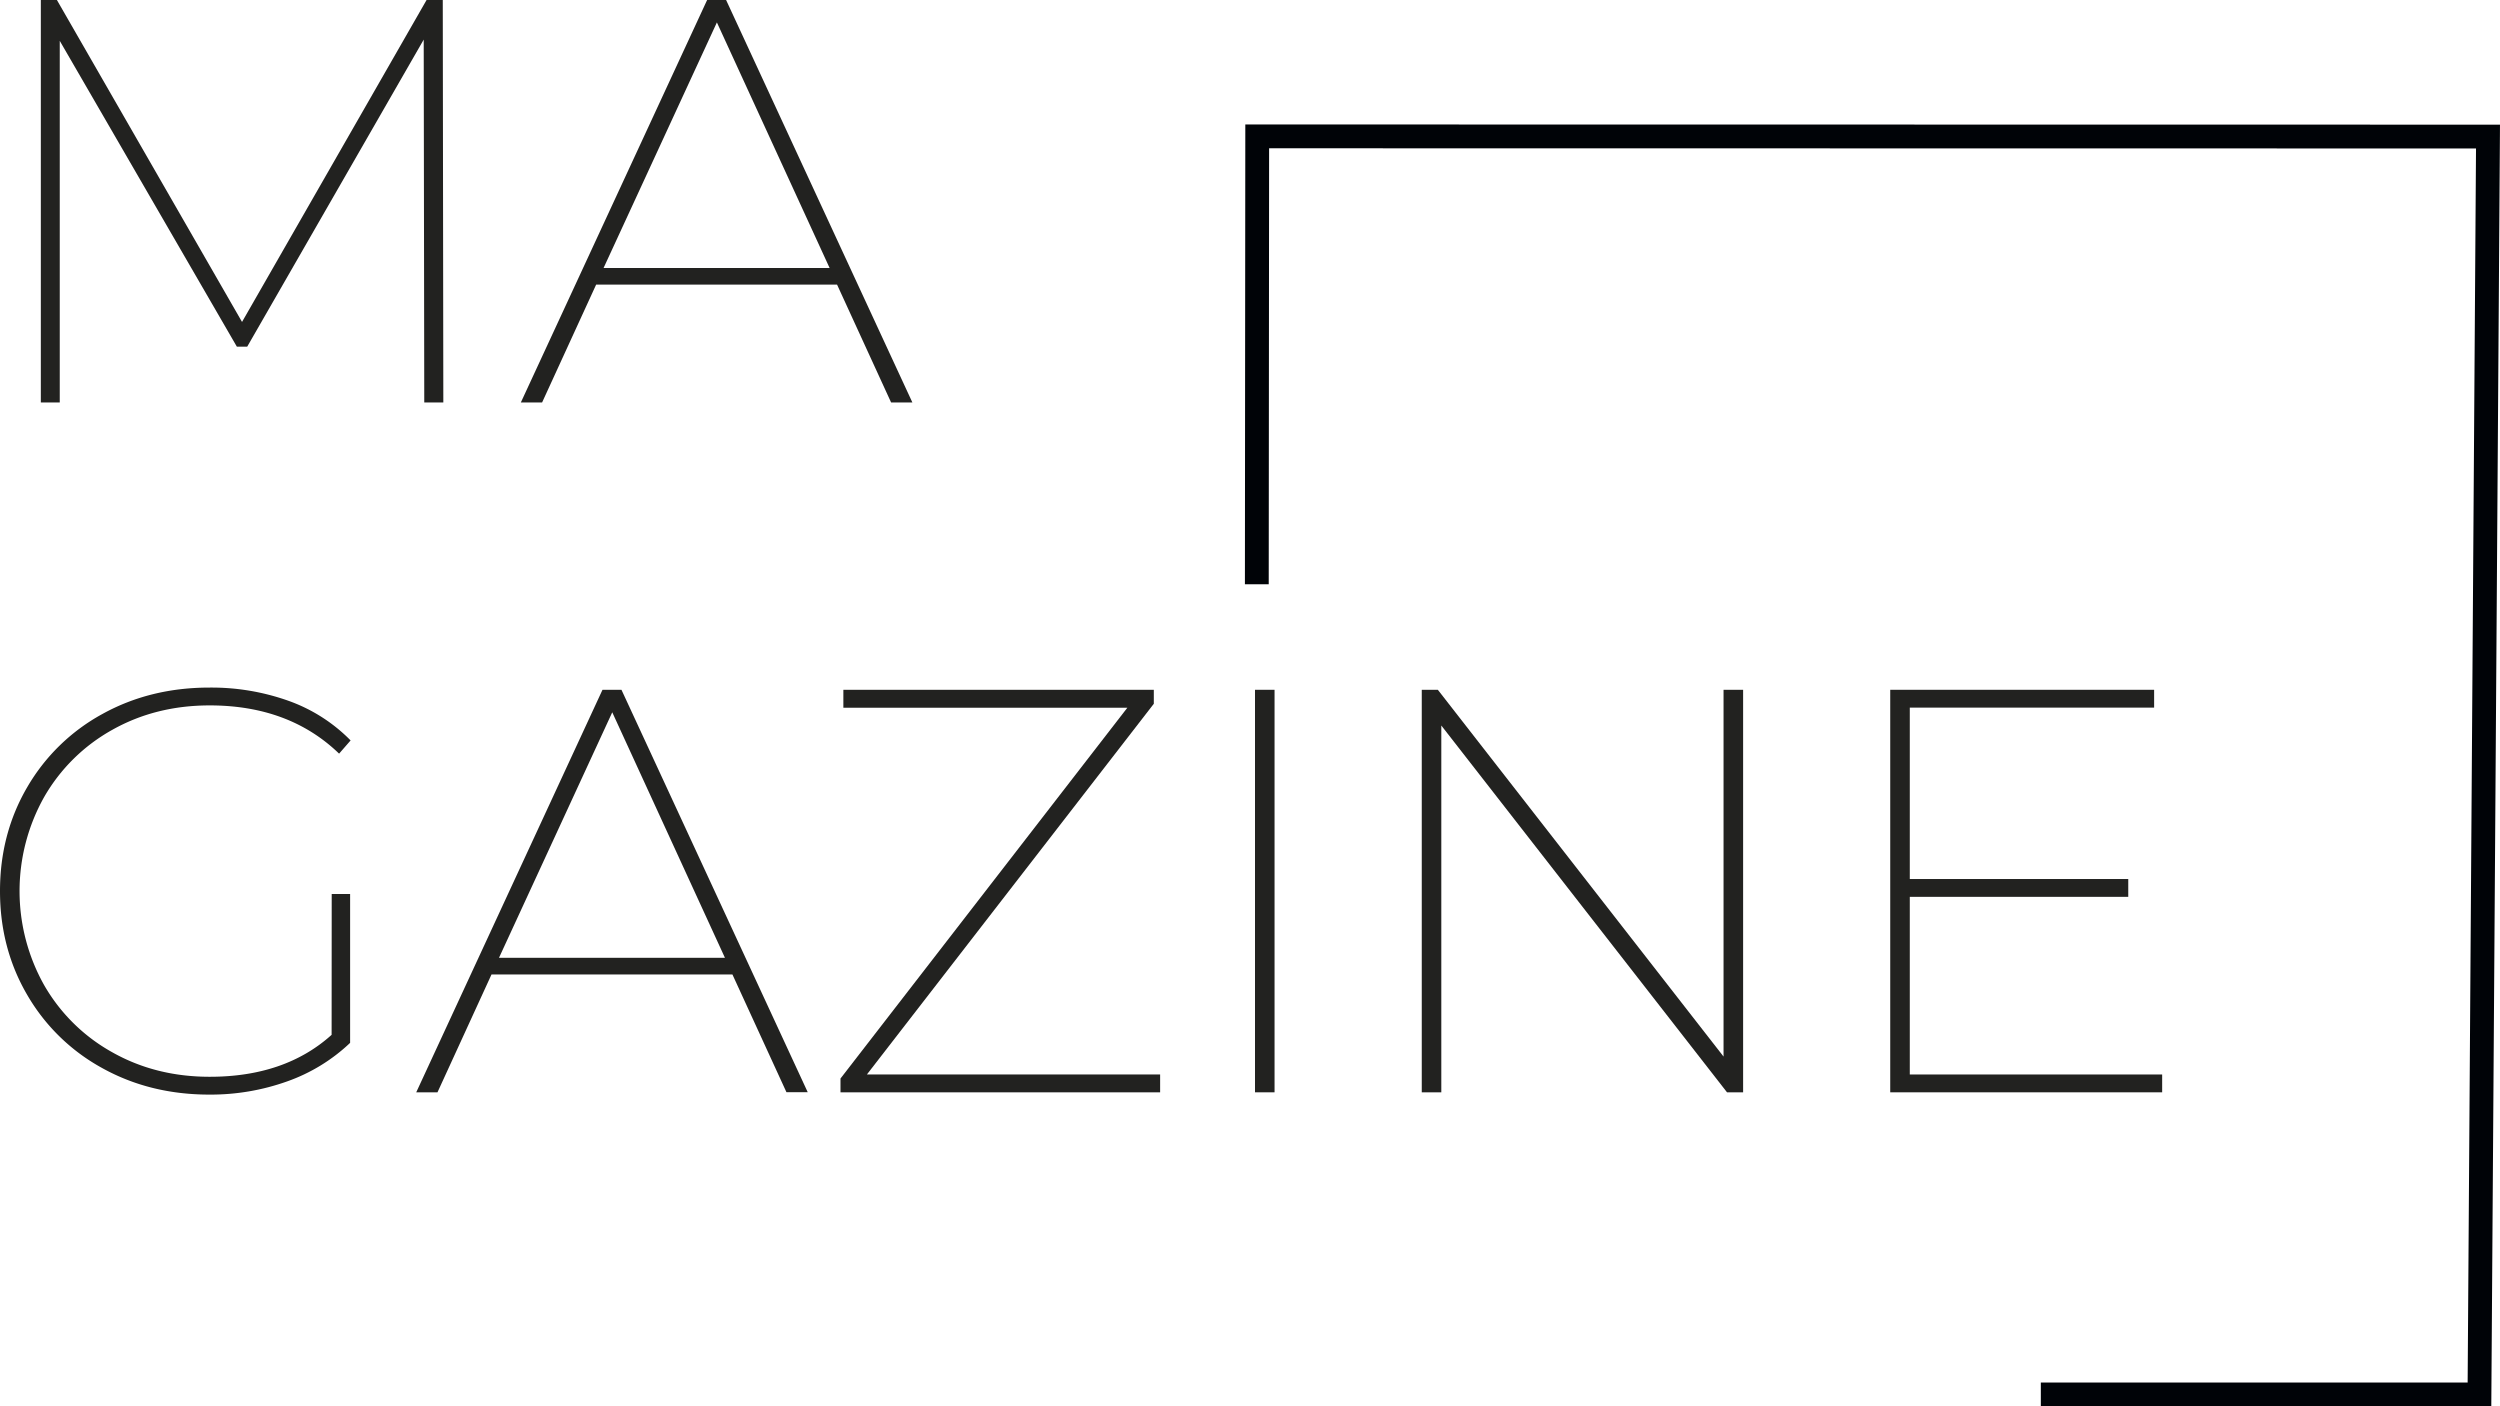 <?xml version="1.0" encoding="UTF-8"?> <svg xmlns="http://www.w3.org/2000/svg" viewBox="0 0 1072.79 603.48"><title>logo-magazine</title><g id="Capa_2" data-name="Capa 2"><g id="Capa_1-2" data-name="Capa 1"><path d="M182.06,172.69,181.82,17,106.08,148.76h-4.44l-76-131.24V172.69H17.52V0h6.9l79.44,138.15L183.05,0H190l.24,172.69Z" style="fill:#222220"></path><path d="M359.19,122.12H255.82l-23.19,50.57h-9.12L303.44,0h8.14l79.93,172.69h-9.13ZM356,115,307.63,9.62,259,115Z" style="fill:#222220"></path><path d="M142.34,383.62h7.9v63.89a75.94,75.94,0,0,1-27,16.53,97.51,97.51,0,0,1-33.43,5.67q-25.41,0-45.89-11.35A83.48,83.48,0,0,1,11.72,427Q0,407,0,382.38t11.72-44.65A83.62,83.62,0,0,1,43.91,306.4q20.48-11.34,45.89-11.35a98.4,98.4,0,0,1,34,5.68,70.59,70.59,0,0,1,26.65,17l-4.94,5.67Q124.09,302.71,90,302.7q-23.19,0-41.81,10.48A76.71,76.71,0,0,0,19,341.92a82.45,82.45,0,0,0,0,80.92,76.63,76.63,0,0,0,29.23,28.74Q66.86,462.07,90,462.06q32.33,0,52.3-18Z" style="fill:#222220"></path><path d="M314.29,418.15H210.92l-23.19,50.58h-9.12L258.54,296h8.14l79.93,172.69h-9.13ZM311.08,411,262.73,305.66,214.13,411Z" style="fill:#222220"></path><path d="M497.83,461.08v7.65H360.67v-5.92l123.1-159.12H361.9V296H495.12V302L372,461.08Z" style="fill:#222220"></path><path d="M538.54,296h8.39V468.73h-8.39Z" style="fill:#222220"></path><path d="M748,296V468.73h-6.91l-122.6-157.4v157.4h-8.39V296H617l122.6,157.39V296Z" style="fill:#222220"></path><path d="M927.82,461.08v7.65H811.13V296H924.37v7.65H819.52V377.2h93.75v7.65H819.52v76.23Z" style="fill:#222220"></path><polyline points="539.32 250.71 539.49 58.52 1067.64 58.6 1063.98 598.37 875.75 598.37" style="fill:none;stroke:#000307;stroke-miterlimit:10;stroke-width:10.22px"></polyline></g></g></svg> 
